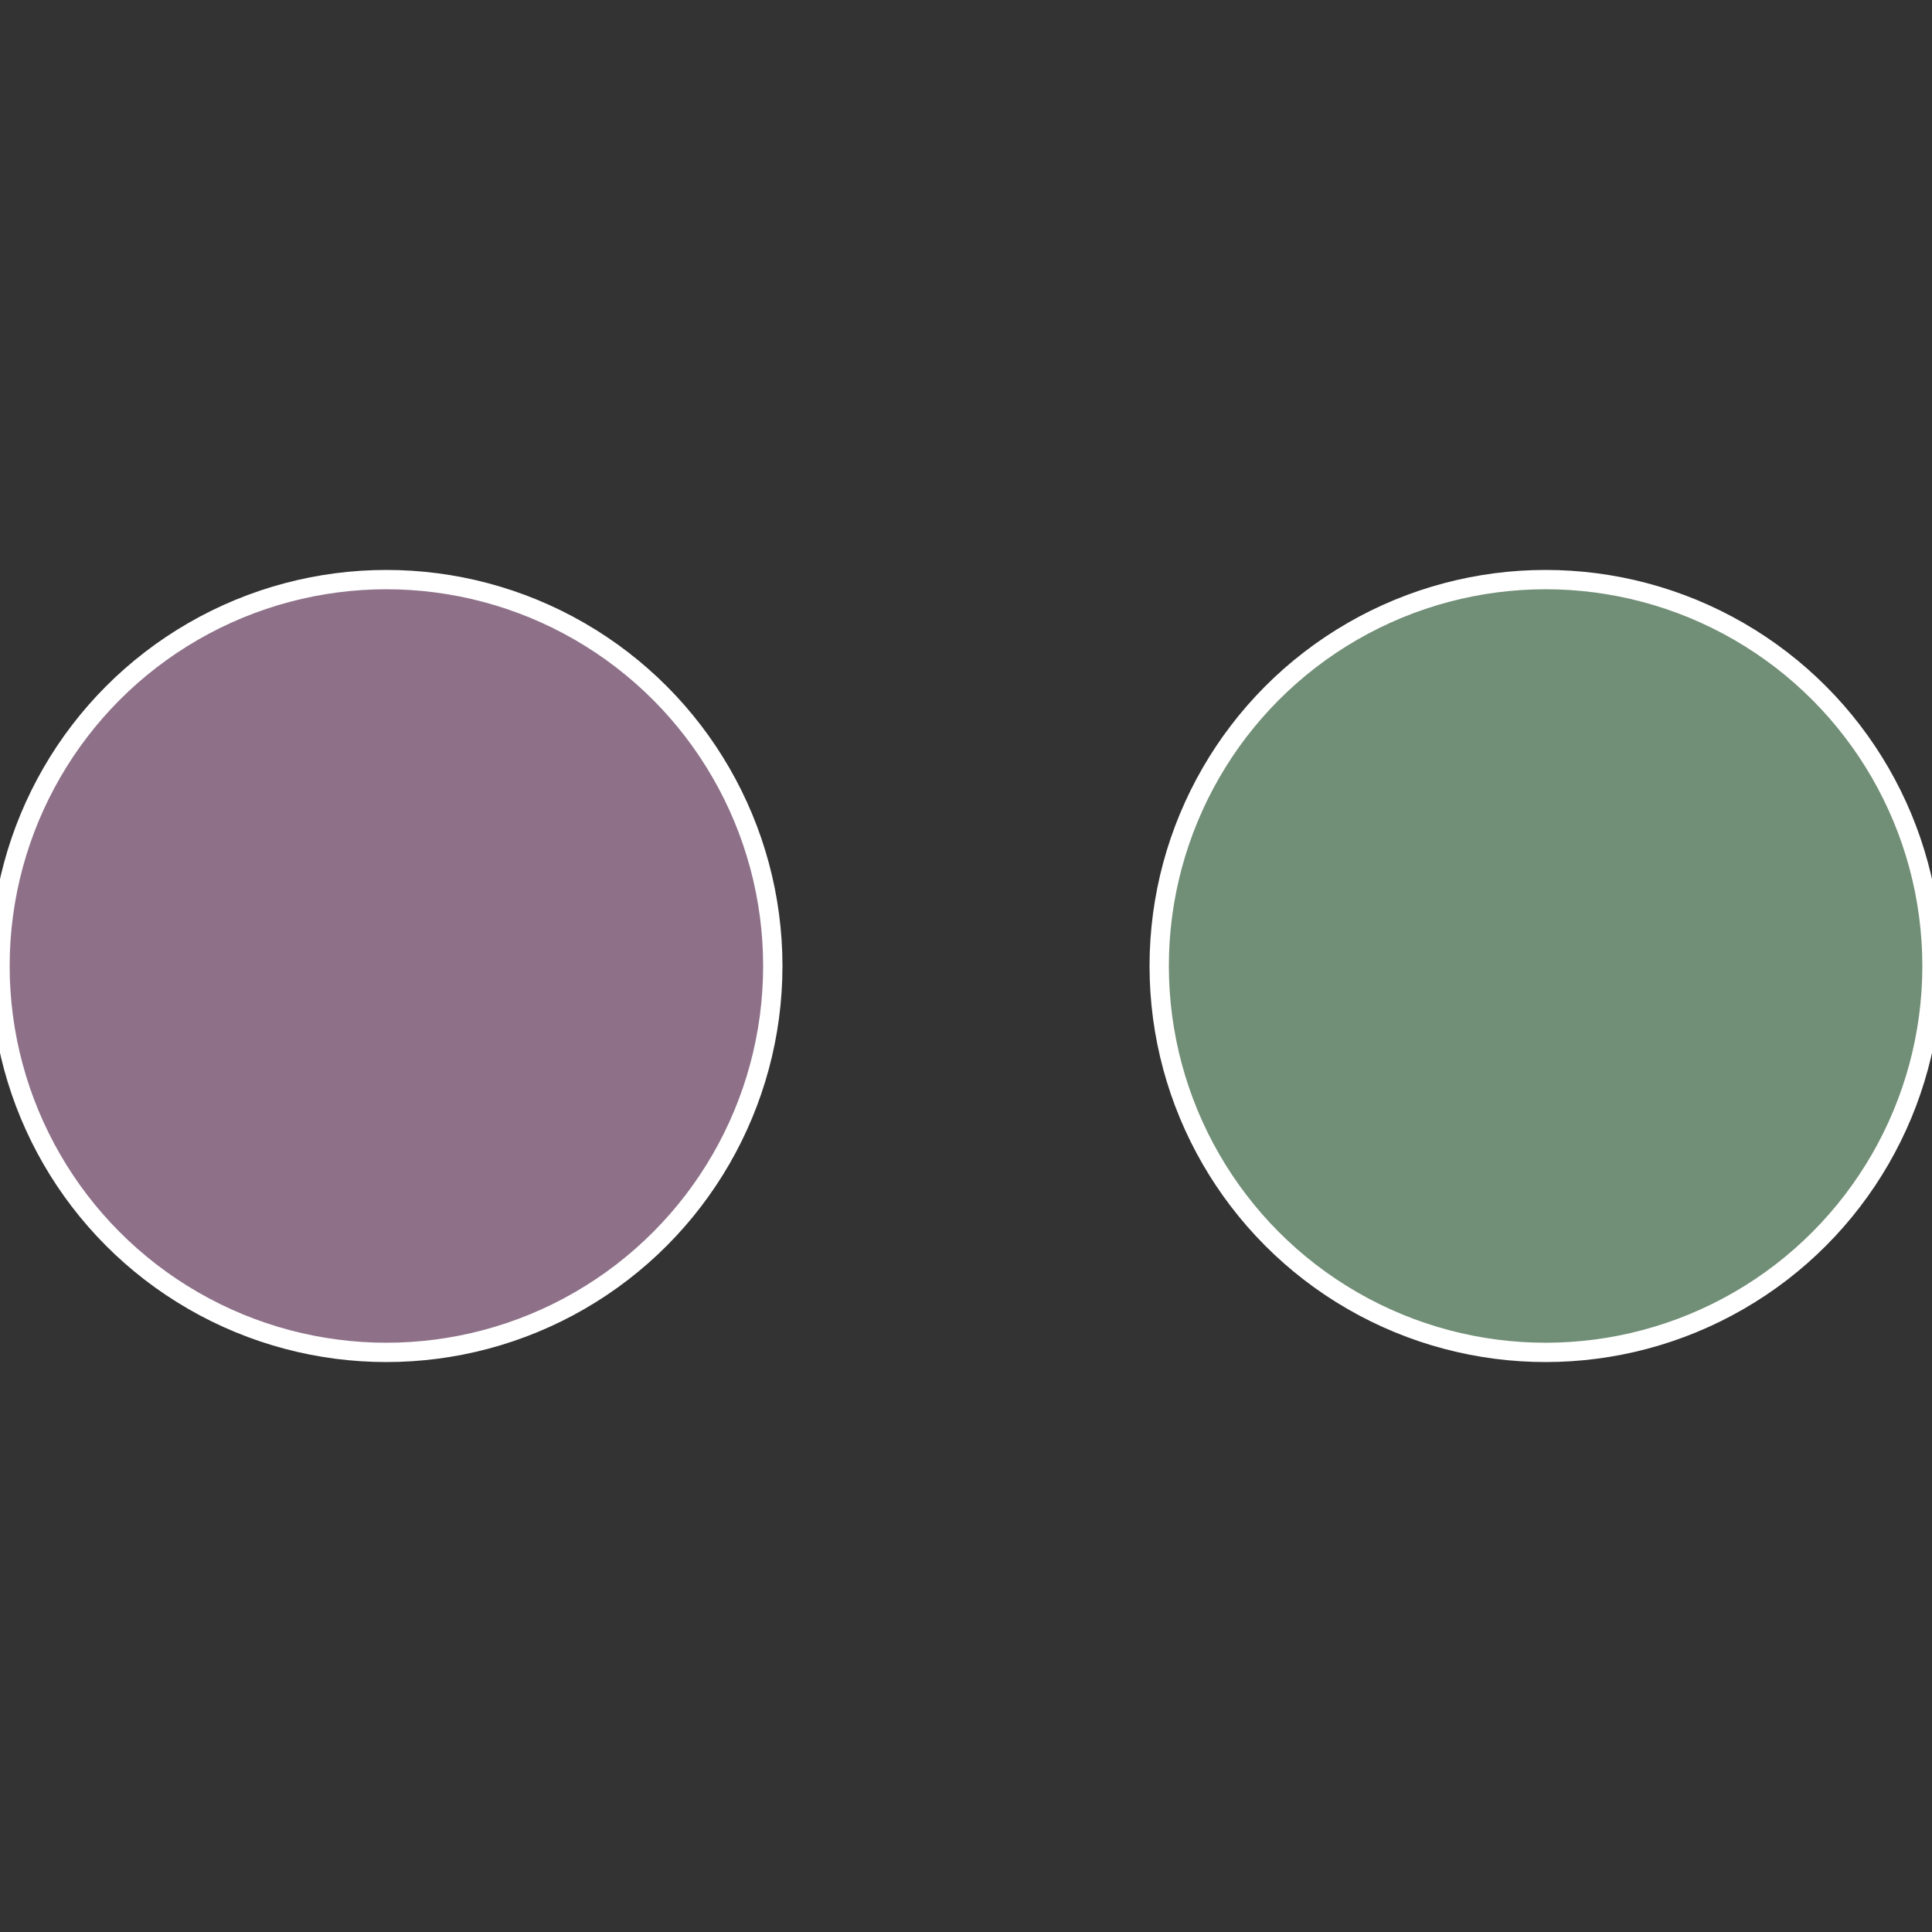 <?xml version="1.0" standalone="no"?>
<svg width="500" height="500" viewBox="-1 -1 2 2" xmlns="http://www.w3.org/2000/svg">
 
                <rect x="-1" y="-1" width="2" height="2" fill="#333333" stroke="none"/>
 
                <circle cx="0.6" cy="0" r="0.4" fill="#718e76" stroke="#fff" stroke-width="1%" />
             
                <circle cx="-0.6" cy="7.3478807948841E-17" r="0.4" fill="#8e7189" stroke="#fff" stroke-width="1%" />
            </svg>
